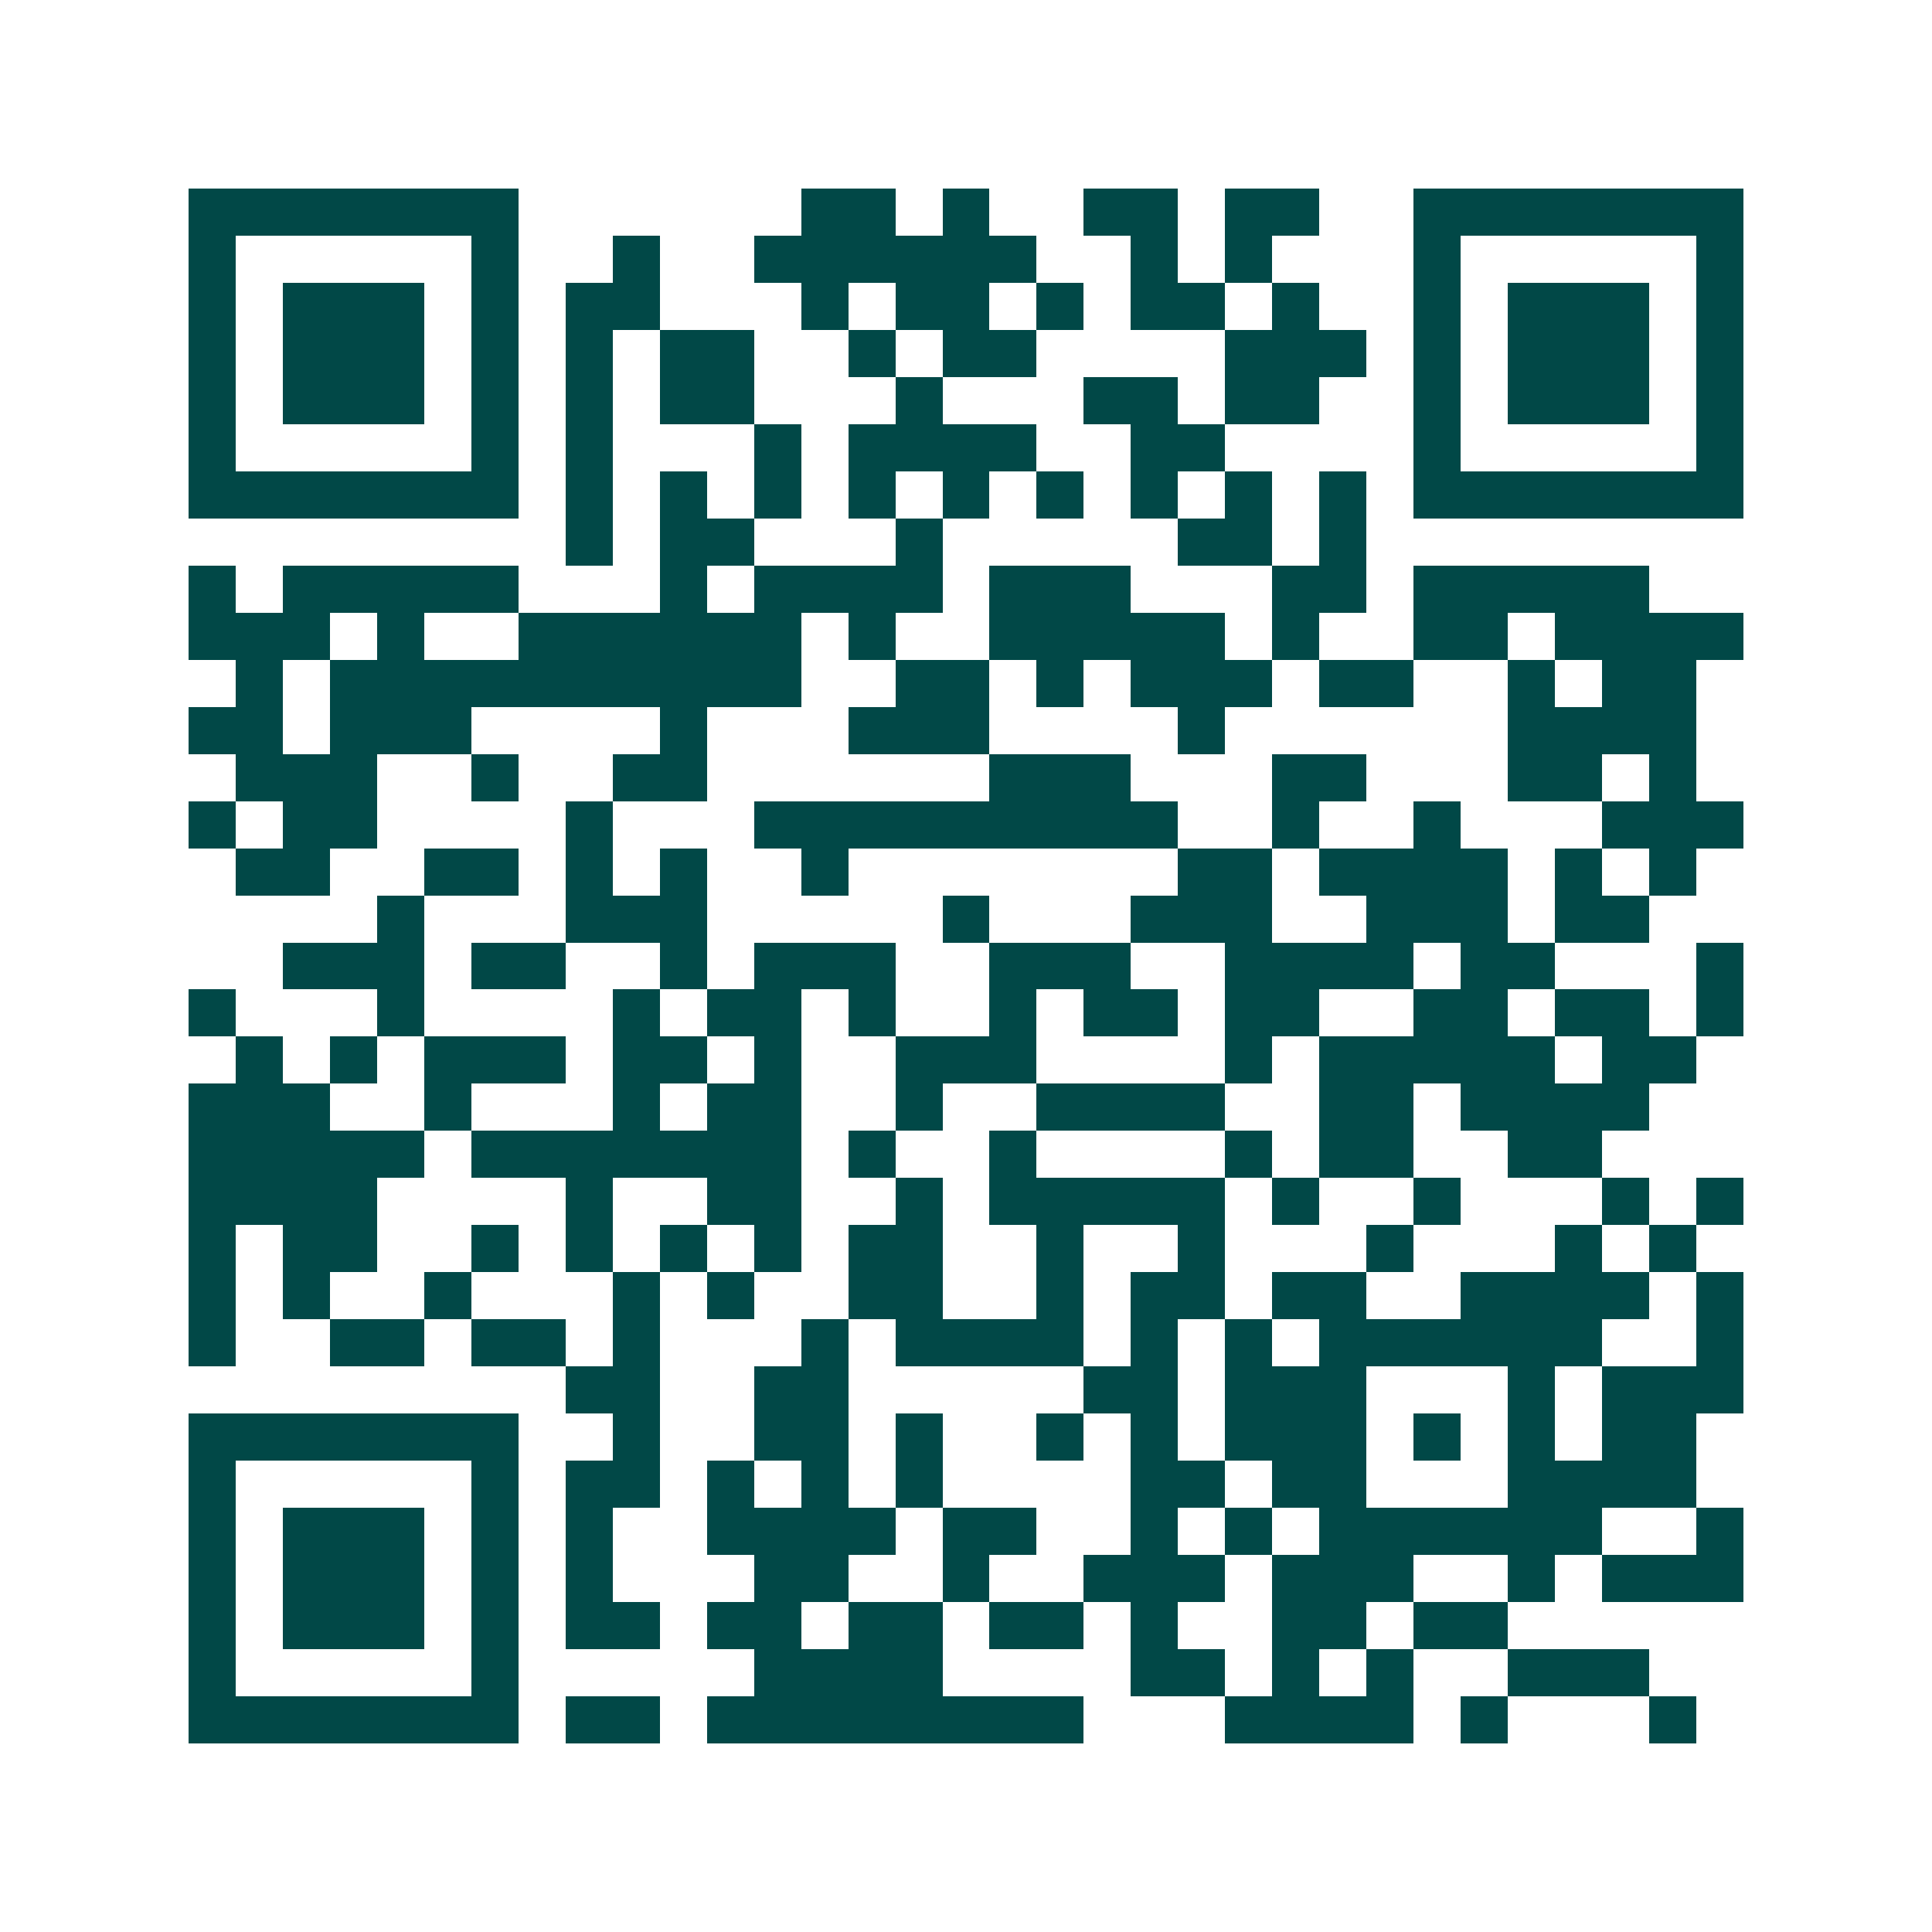 <svg xmlns="http://www.w3.org/2000/svg" width="200" height="200" viewBox="0 0 41 41" shape-rendering="crispEdges"><path fill="#ffffff" d="M0 0h41v41H0z"/><path stroke="#014847" d="M4 4.5h7m6 0h2m1 0h1m2 0h2m1 0h2m2 0h7M4 5.5h1m5 0h1m2 0h1m2 0h6m2 0h1m1 0h1m3 0h1m5 0h1M4 6.5h1m1 0h3m1 0h1m1 0h2m3 0h1m1 0h2m1 0h1m1 0h2m1 0h1m2 0h1m1 0h3m1 0h1M4 7.5h1m1 0h3m1 0h1m1 0h1m1 0h2m2 0h1m1 0h2m4 0h3m1 0h1m1 0h3m1 0h1M4 8.5h1m1 0h3m1 0h1m1 0h1m1 0h2m3 0h1m3 0h2m1 0h2m2 0h1m1 0h3m1 0h1M4 9.5h1m5 0h1m1 0h1m3 0h1m1 0h4m2 0h2m4 0h1m5 0h1M4 10.5h7m1 0h1m1 0h1m1 0h1m1 0h1m1 0h1m1 0h1m1 0h1m1 0h1m1 0h1m1 0h7M12 11.5h1m1 0h2m3 0h1m5 0h2m1 0h1M4 12.5h1m1 0h5m3 0h1m1 0h4m1 0h3m3 0h2m1 0h5M4 13.5h3m1 0h1m2 0h6m1 0h1m2 0h5m1 0h1m2 0h2m1 0h4M5 14.5h1m1 0h10m2 0h2m1 0h1m1 0h3m1 0h2m2 0h1m1 0h2M4 15.5h2m1 0h3m4 0h1m3 0h3m4 0h1m6 0h4M5 16.5h3m2 0h1m2 0h2m6 0h3m3 0h2m3 0h2m1 0h1M4 17.5h1m1 0h2m4 0h1m3 0h9m2 0h1m2 0h1m3 0h3M5 18.5h2m2 0h2m1 0h1m1 0h1m2 0h1m7 0h2m1 0h4m1 0h1m1 0h1M8 19.5h1m3 0h3m5 0h1m3 0h3m2 0h3m1 0h2M6 20.5h3m1 0h2m2 0h1m1 0h3m2 0h3m2 0h4m1 0h2m3 0h1M4 21.5h1m3 0h1m4 0h1m1 0h2m1 0h1m2 0h1m1 0h2m1 0h2m2 0h2m1 0h2m1 0h1M5 22.5h1m1 0h1m1 0h3m1 0h2m1 0h1m2 0h3m4 0h1m1 0h5m1 0h2M4 23.5h3m2 0h1m3 0h1m1 0h2m2 0h1m2 0h4m2 0h2m1 0h4M4 24.5h5m1 0h7m1 0h1m2 0h1m4 0h1m1 0h2m2 0h2M4 25.5h4m4 0h1m2 0h2m2 0h1m1 0h5m1 0h1m2 0h1m3 0h1m1 0h1M4 26.5h1m1 0h2m2 0h1m1 0h1m1 0h1m1 0h1m1 0h2m2 0h1m2 0h1m3 0h1m3 0h1m1 0h1M4 27.5h1m1 0h1m2 0h1m3 0h1m1 0h1m2 0h2m2 0h1m1 0h2m1 0h2m2 0h4m1 0h1M4 28.5h1m2 0h2m1 0h2m1 0h1m3 0h1m1 0h4m1 0h1m1 0h1m1 0h6m2 0h1M12 29.5h2m2 0h2m5 0h2m1 0h3m3 0h1m1 0h3M4 30.5h7m2 0h1m2 0h2m1 0h1m2 0h1m1 0h1m1 0h3m1 0h1m1 0h1m1 0h2M4 31.5h1m5 0h1m1 0h2m1 0h1m1 0h1m1 0h1m4 0h2m1 0h2m3 0h4M4 32.5h1m1 0h3m1 0h1m1 0h1m2 0h4m1 0h2m2 0h1m1 0h1m1 0h6m2 0h1M4 33.5h1m1 0h3m1 0h1m1 0h1m3 0h2m2 0h1m2 0h3m1 0h3m2 0h1m1 0h3M4 34.5h1m1 0h3m1 0h1m1 0h2m1 0h2m1 0h2m1 0h2m1 0h1m2 0h2m1 0h2M4 35.5h1m5 0h1m5 0h4m4 0h2m1 0h1m1 0h1m2 0h3M4 36.5h7m1 0h2m1 0h8m3 0h4m1 0h1m3 0h1"/></svg>
